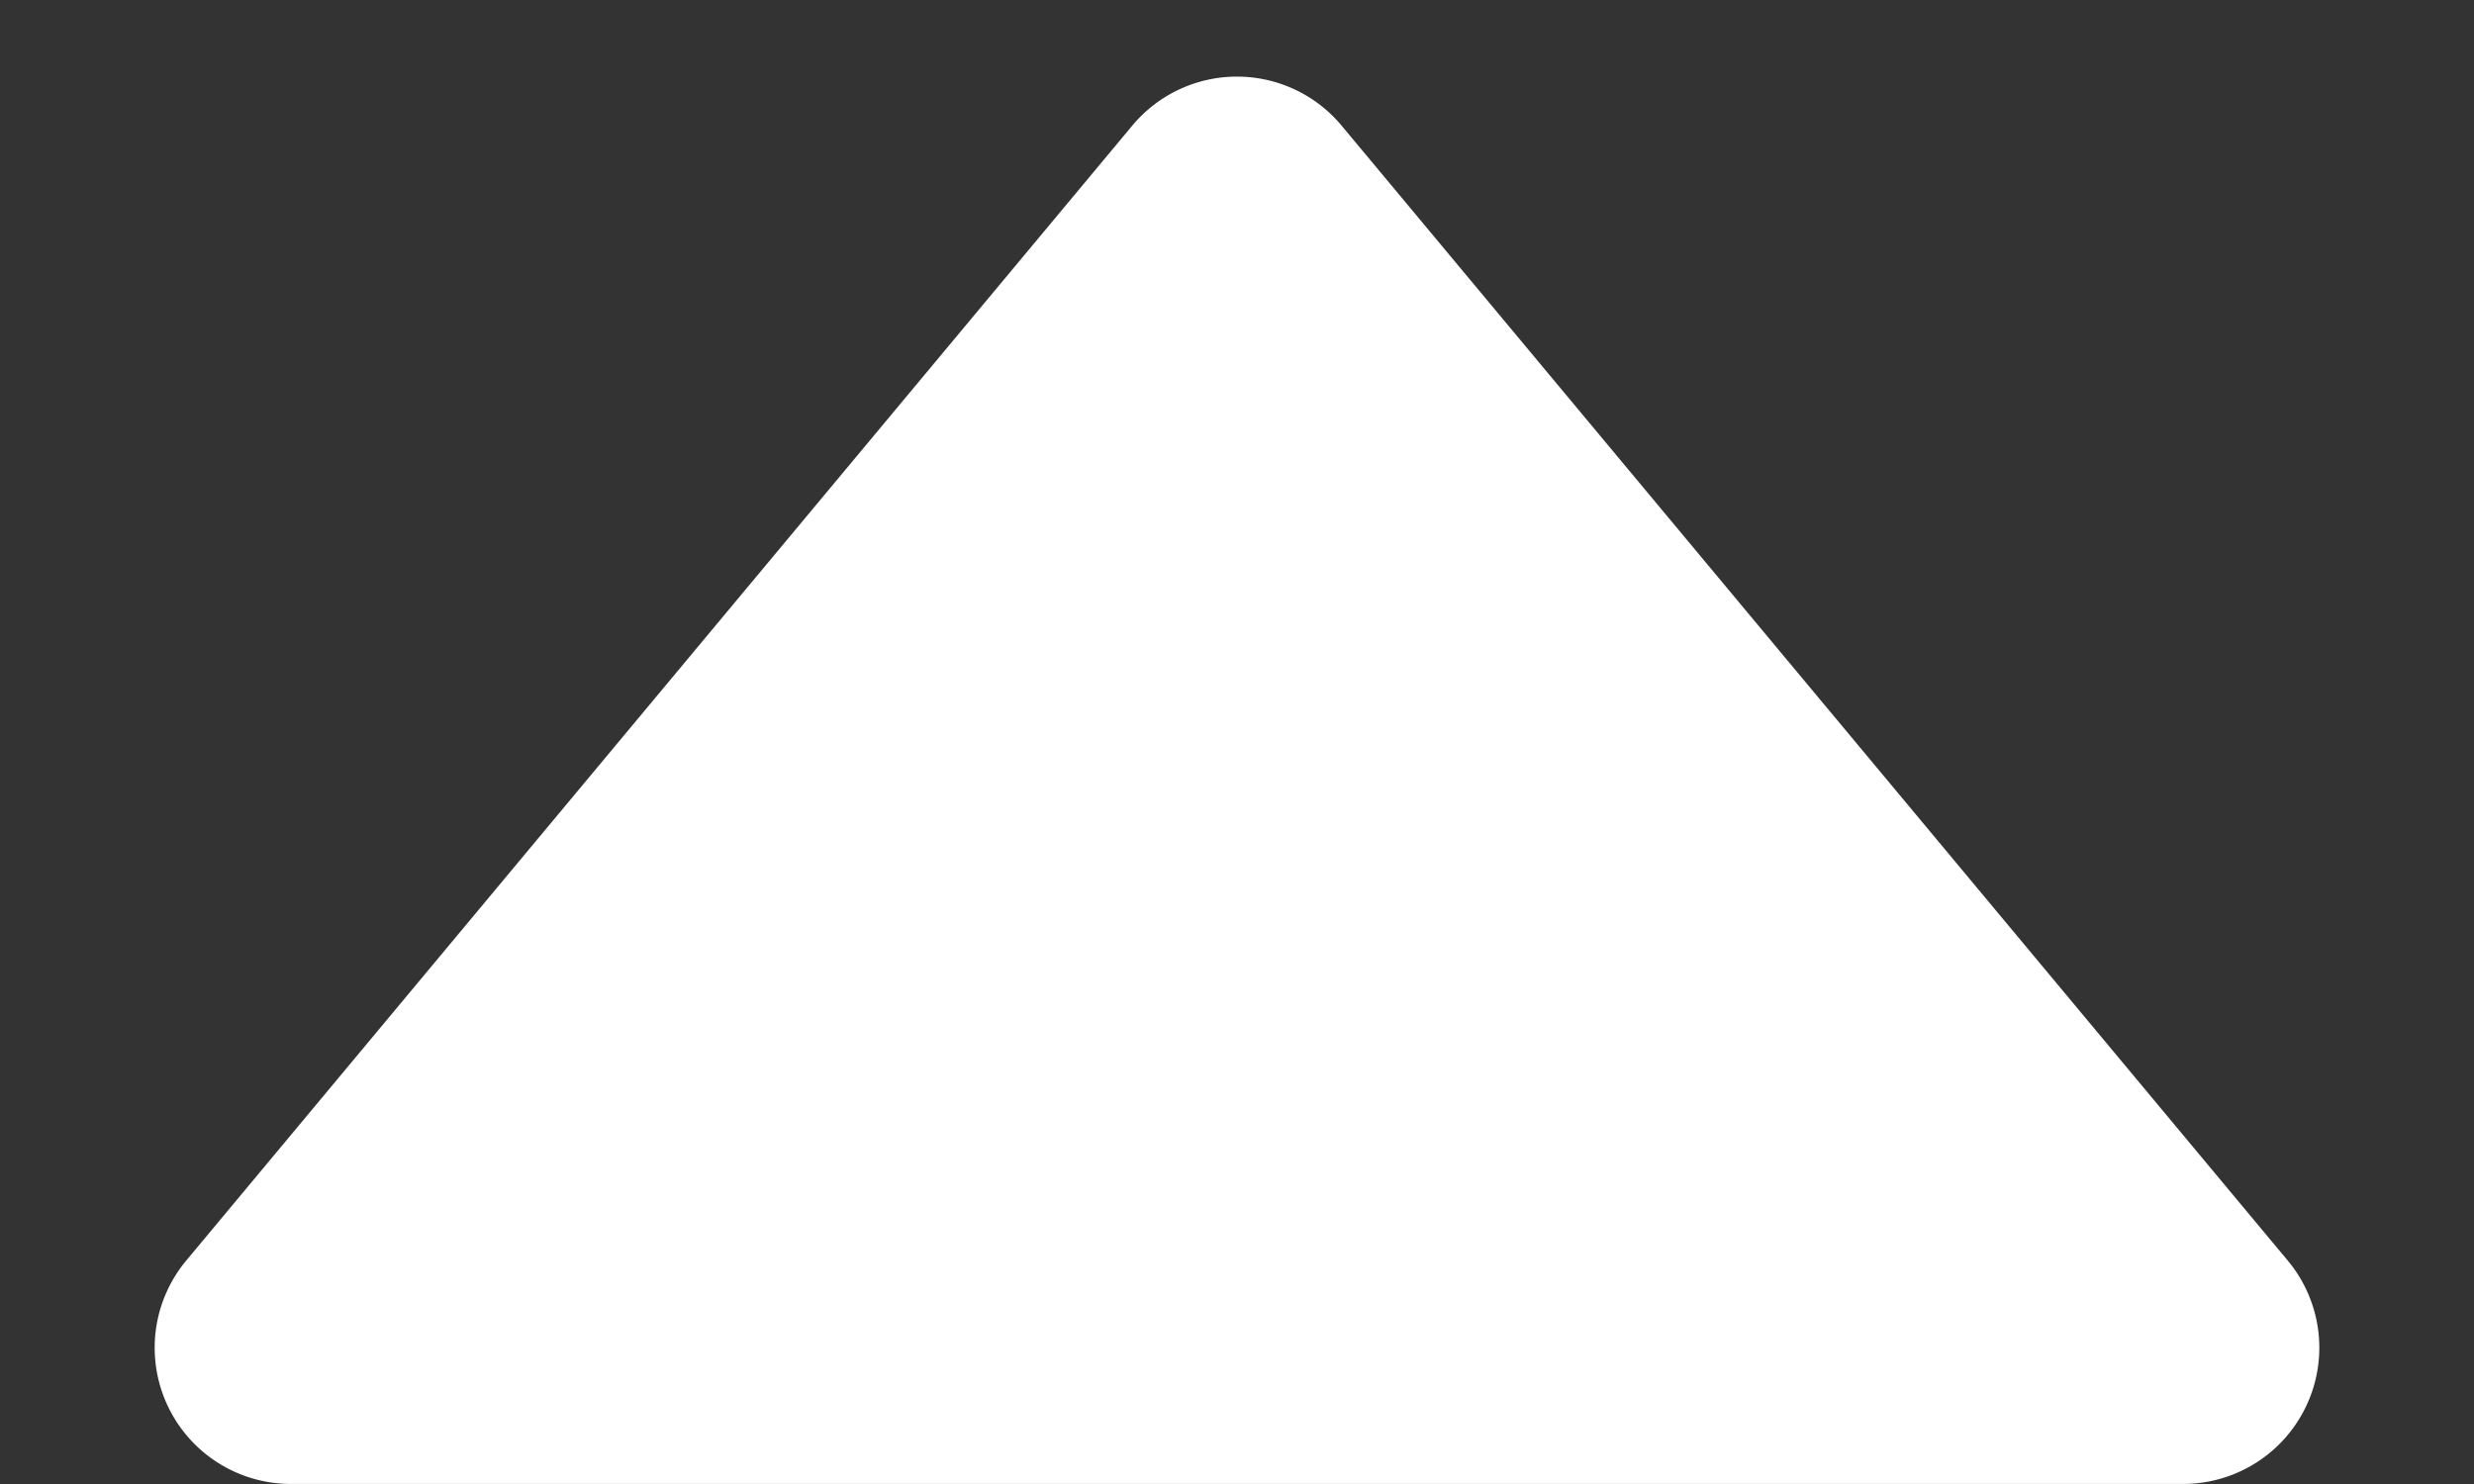 <svg xmlns="http://www.w3.org/2000/svg" width="18.159" height="10.896" viewBox="0 0 18.159 10.896">
    <rect x="0" y="0" width="18.159" height="10.896" fill="#333333" stroke="none"/>
    <path id="Polygon_5" data-name="Polygon 5"
          d="M8.311.922a1,1,0,0,1,1.536,0l6.945,8.333a1,1,0,0,1-.768,1.64H2.135a1,1,0,0,1-.768-1.64Z" fill="#fff"/>
</svg>
